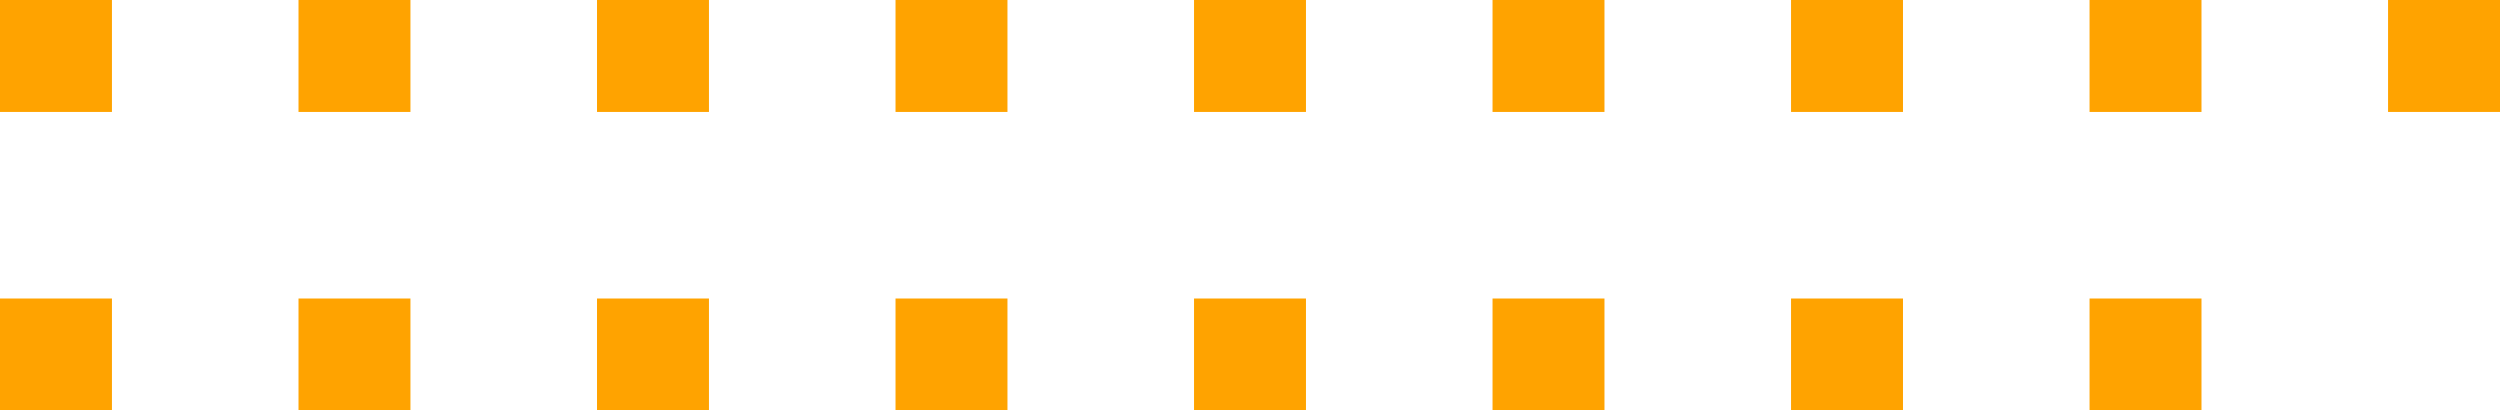 <?xml version="1.0" encoding="UTF-8"?> <svg xmlns="http://www.w3.org/2000/svg" xmlns:xlink="http://www.w3.org/1999/xlink" width="67px" height="11px" viewBox="0 0 67 11" version="1.1"><title>accent-gold-left</title><desc>Created with Sketch.</desc><g id="About" stroke="none" stroke-width="1" fill="none" fill-rule="evenodd"><g id="content-podcast-—-3.1-mobile" transform="translate(-23, -54)" fill="#FFA300"><g id="section-header" transform="translate(-19, 54)"><path d="M69,3 L66,3 L66,0 L69,0 L69,3 Z M85,3 L82,3 L82,0 L85,0 L85,3 Z M101,3 L98,3 L98,0 L101,0 L101,3 Z M69,11 L66,11 L66,8 L69,8 L69,11 Z M85,11 L82,11 L82,8 L85,8 L85,11 Z M101,11 L98,11 L98,8 L101,8 L101,11 Z M77,11 L74,11 L74,8 L77,8 L77,11 Z M77,3 L74,3 L74,0 L77,0 L77,3 Z M93,3 L90,3 L90,0 L93,0 L93,3 Z M93,11 L90,11 L90,8 L93,8 L93,11 Z M109,3 L106,3 L106,0 L109,0 L109,3 Z M53,3 L50,3 L50,0 L53,0 L53,3 Z M53,11 L50,11 L50,8 L53,8 L53,11 Z M61,3 L58,3 L58,0 L61,0 L61,3 Z M61,11 L58,11 L58,8 L61,8 L61,11 Z M45,3 L42,3 L42,0 L45,0 L45,3 Z M45,11 L42,11 L42,8 L45,8 L45,11 Z" id="accent-gold-left"></path></g></g></g></svg> 